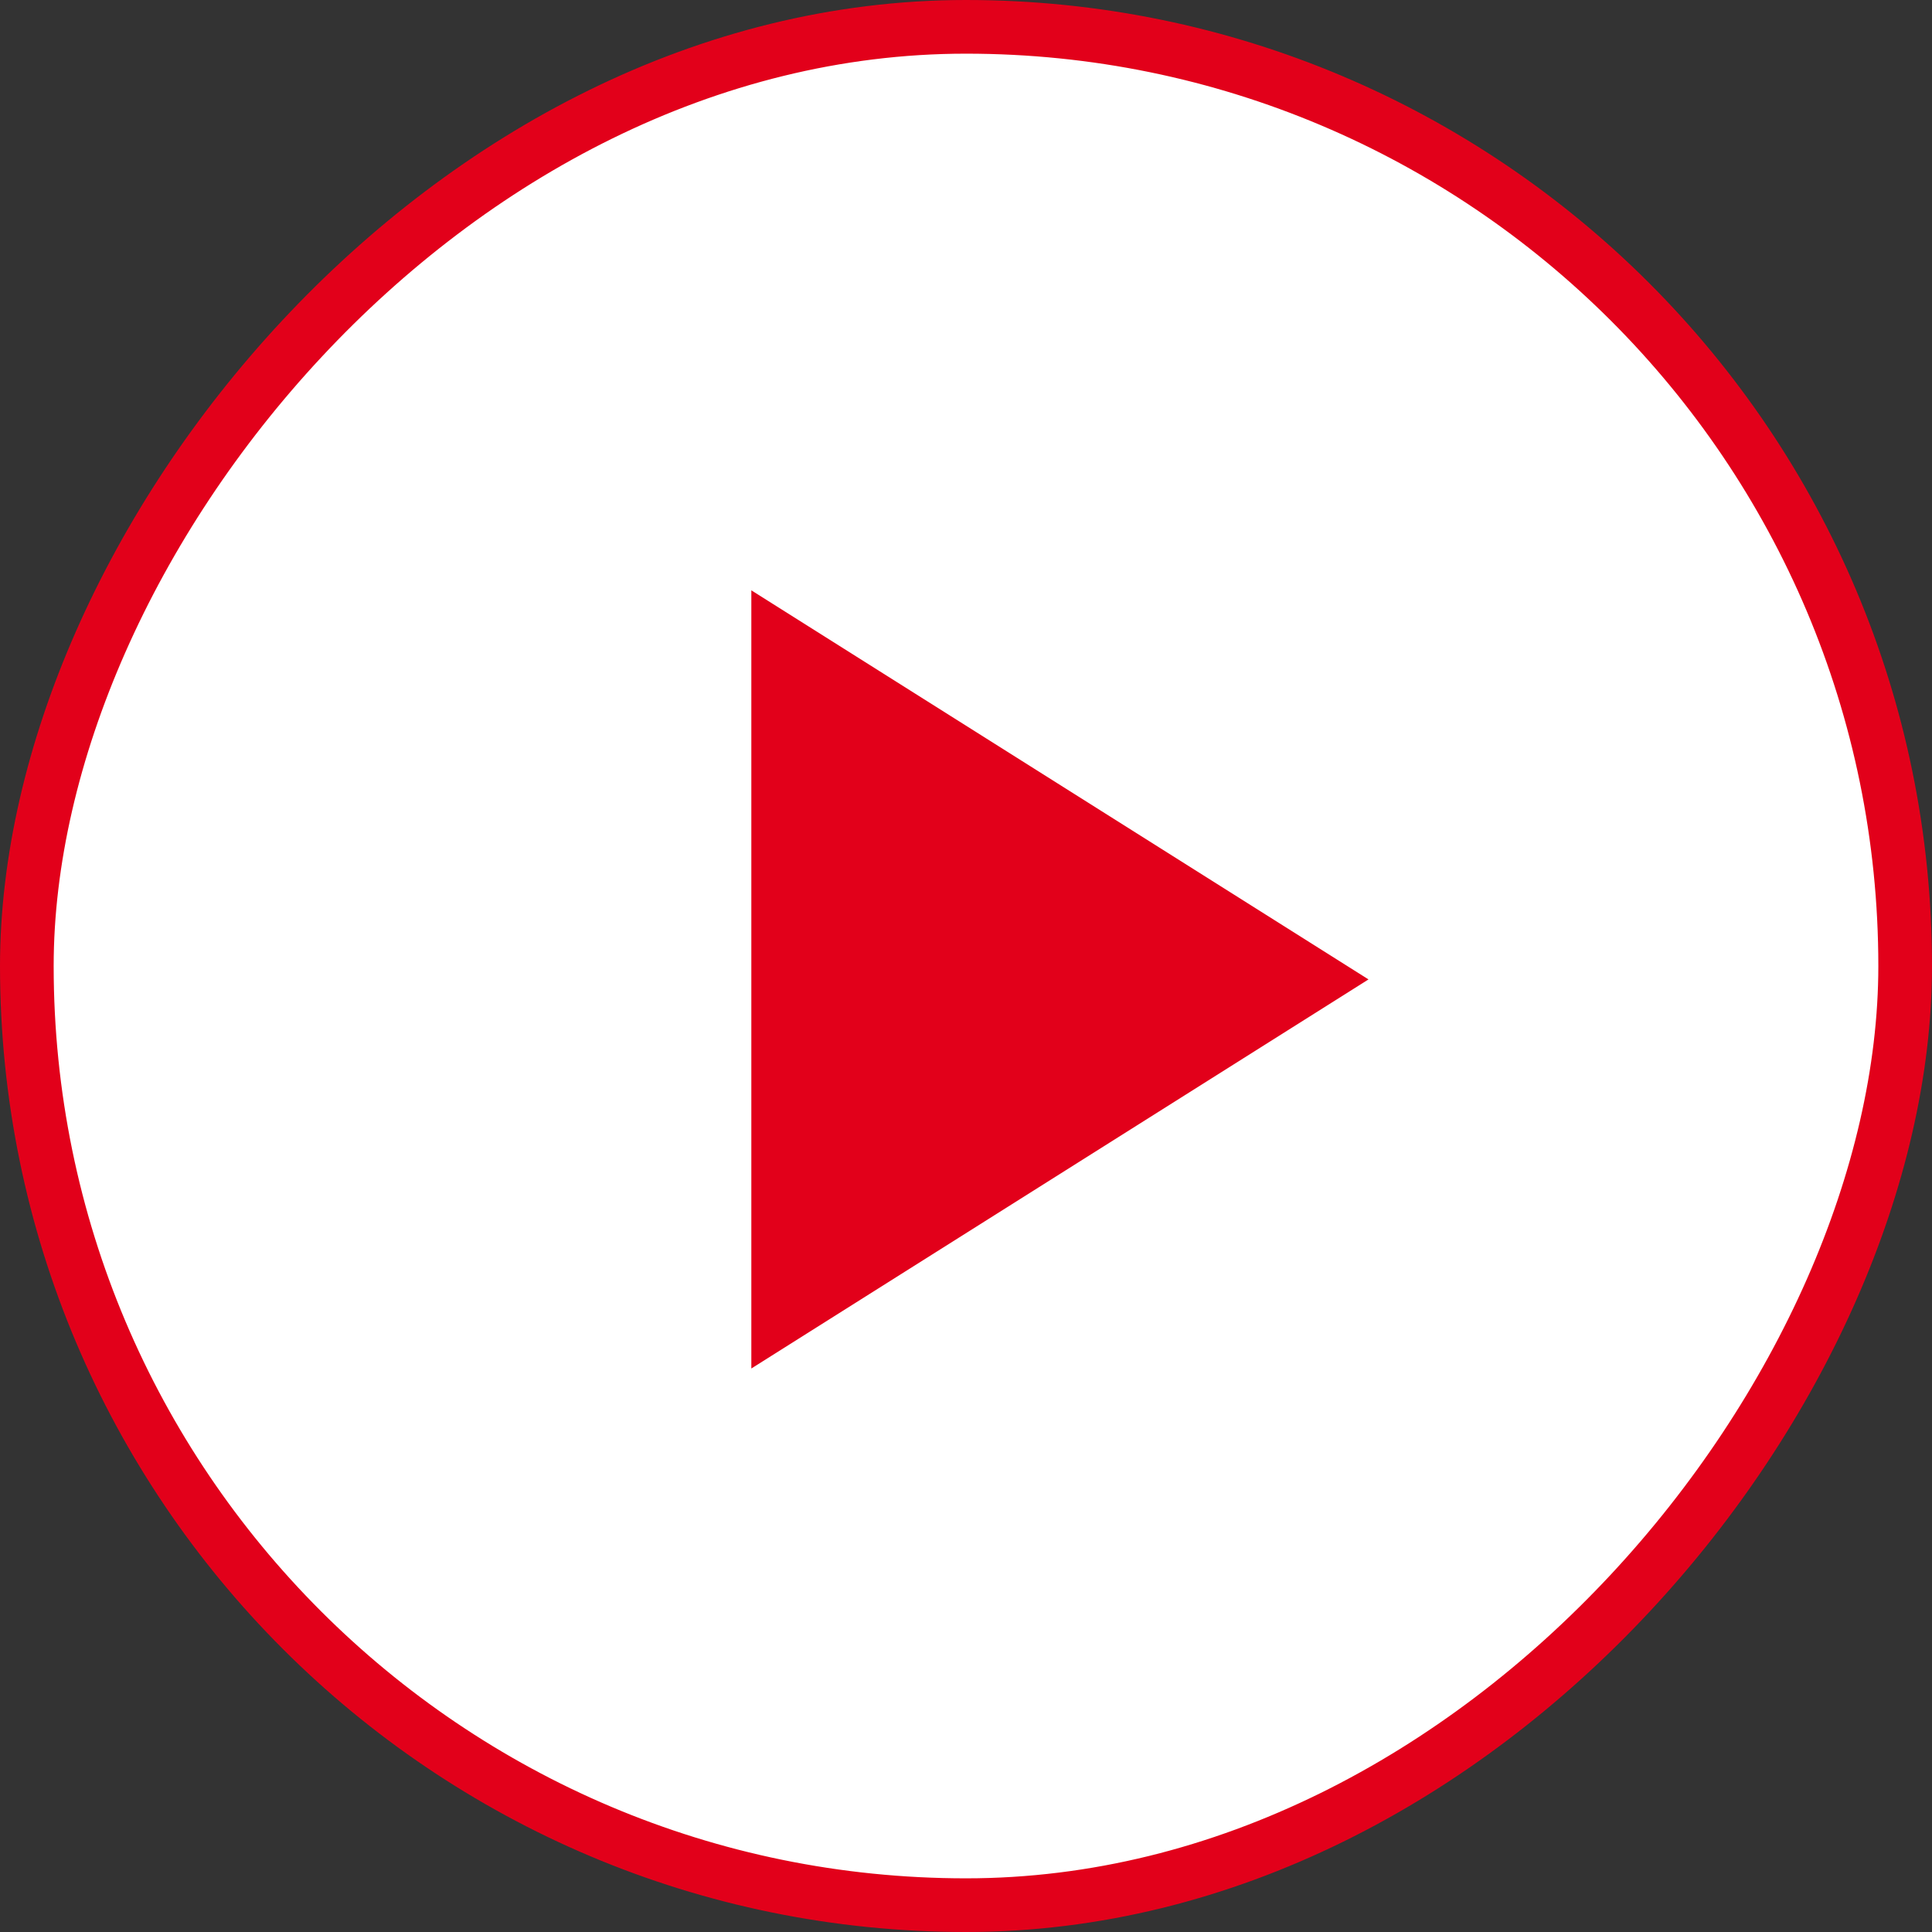 <?xml version="1.0" encoding="UTF-8"?>
<svg width="72px" height="72px" viewBox="0 0 72 72" version="1.1" xmlns="http://www.w3.org/2000/svg" xmlns:xlink="http://www.w3.org/1999/xlink">
    <rect x="0" y="0" width="72" height="72" fill="#333333" stroke="none"/>
    <!-- Generator: Sketch 57.1 (83088) - https://sketch.com -->
    <title>play_button_video</title>
    <desc>Created with Sketch.</desc>
    <g id="Symbols" stroke="none" stroke-width="1" fill="none" fill-rule="evenodd">
        <g id="Desktop/Buttons/BTN_play">
            <g id="play_button_video" transform="translate(36, 36) scale(-1, 1) translate(-36, -36) ">
                <rect id="Rectangle" stroke="#E2001A" stroke-width="2" fill="#FFFFFF" x="1" y="1" width="70" height="70" rx="35"></rect>
                <g id="Icon" transform="translate(21, 22)" fill="#E2001A" fill-rule="nonzero">
                    <polygon id="Icon-Path" transform="translate(11.5, 14.5) scale(-1, 1) translate(-11.5, -14.5) " points="0 0 0 29 23 14.5"></polygon>
                </g>
            </g>
        </g>
    </g>
</svg>